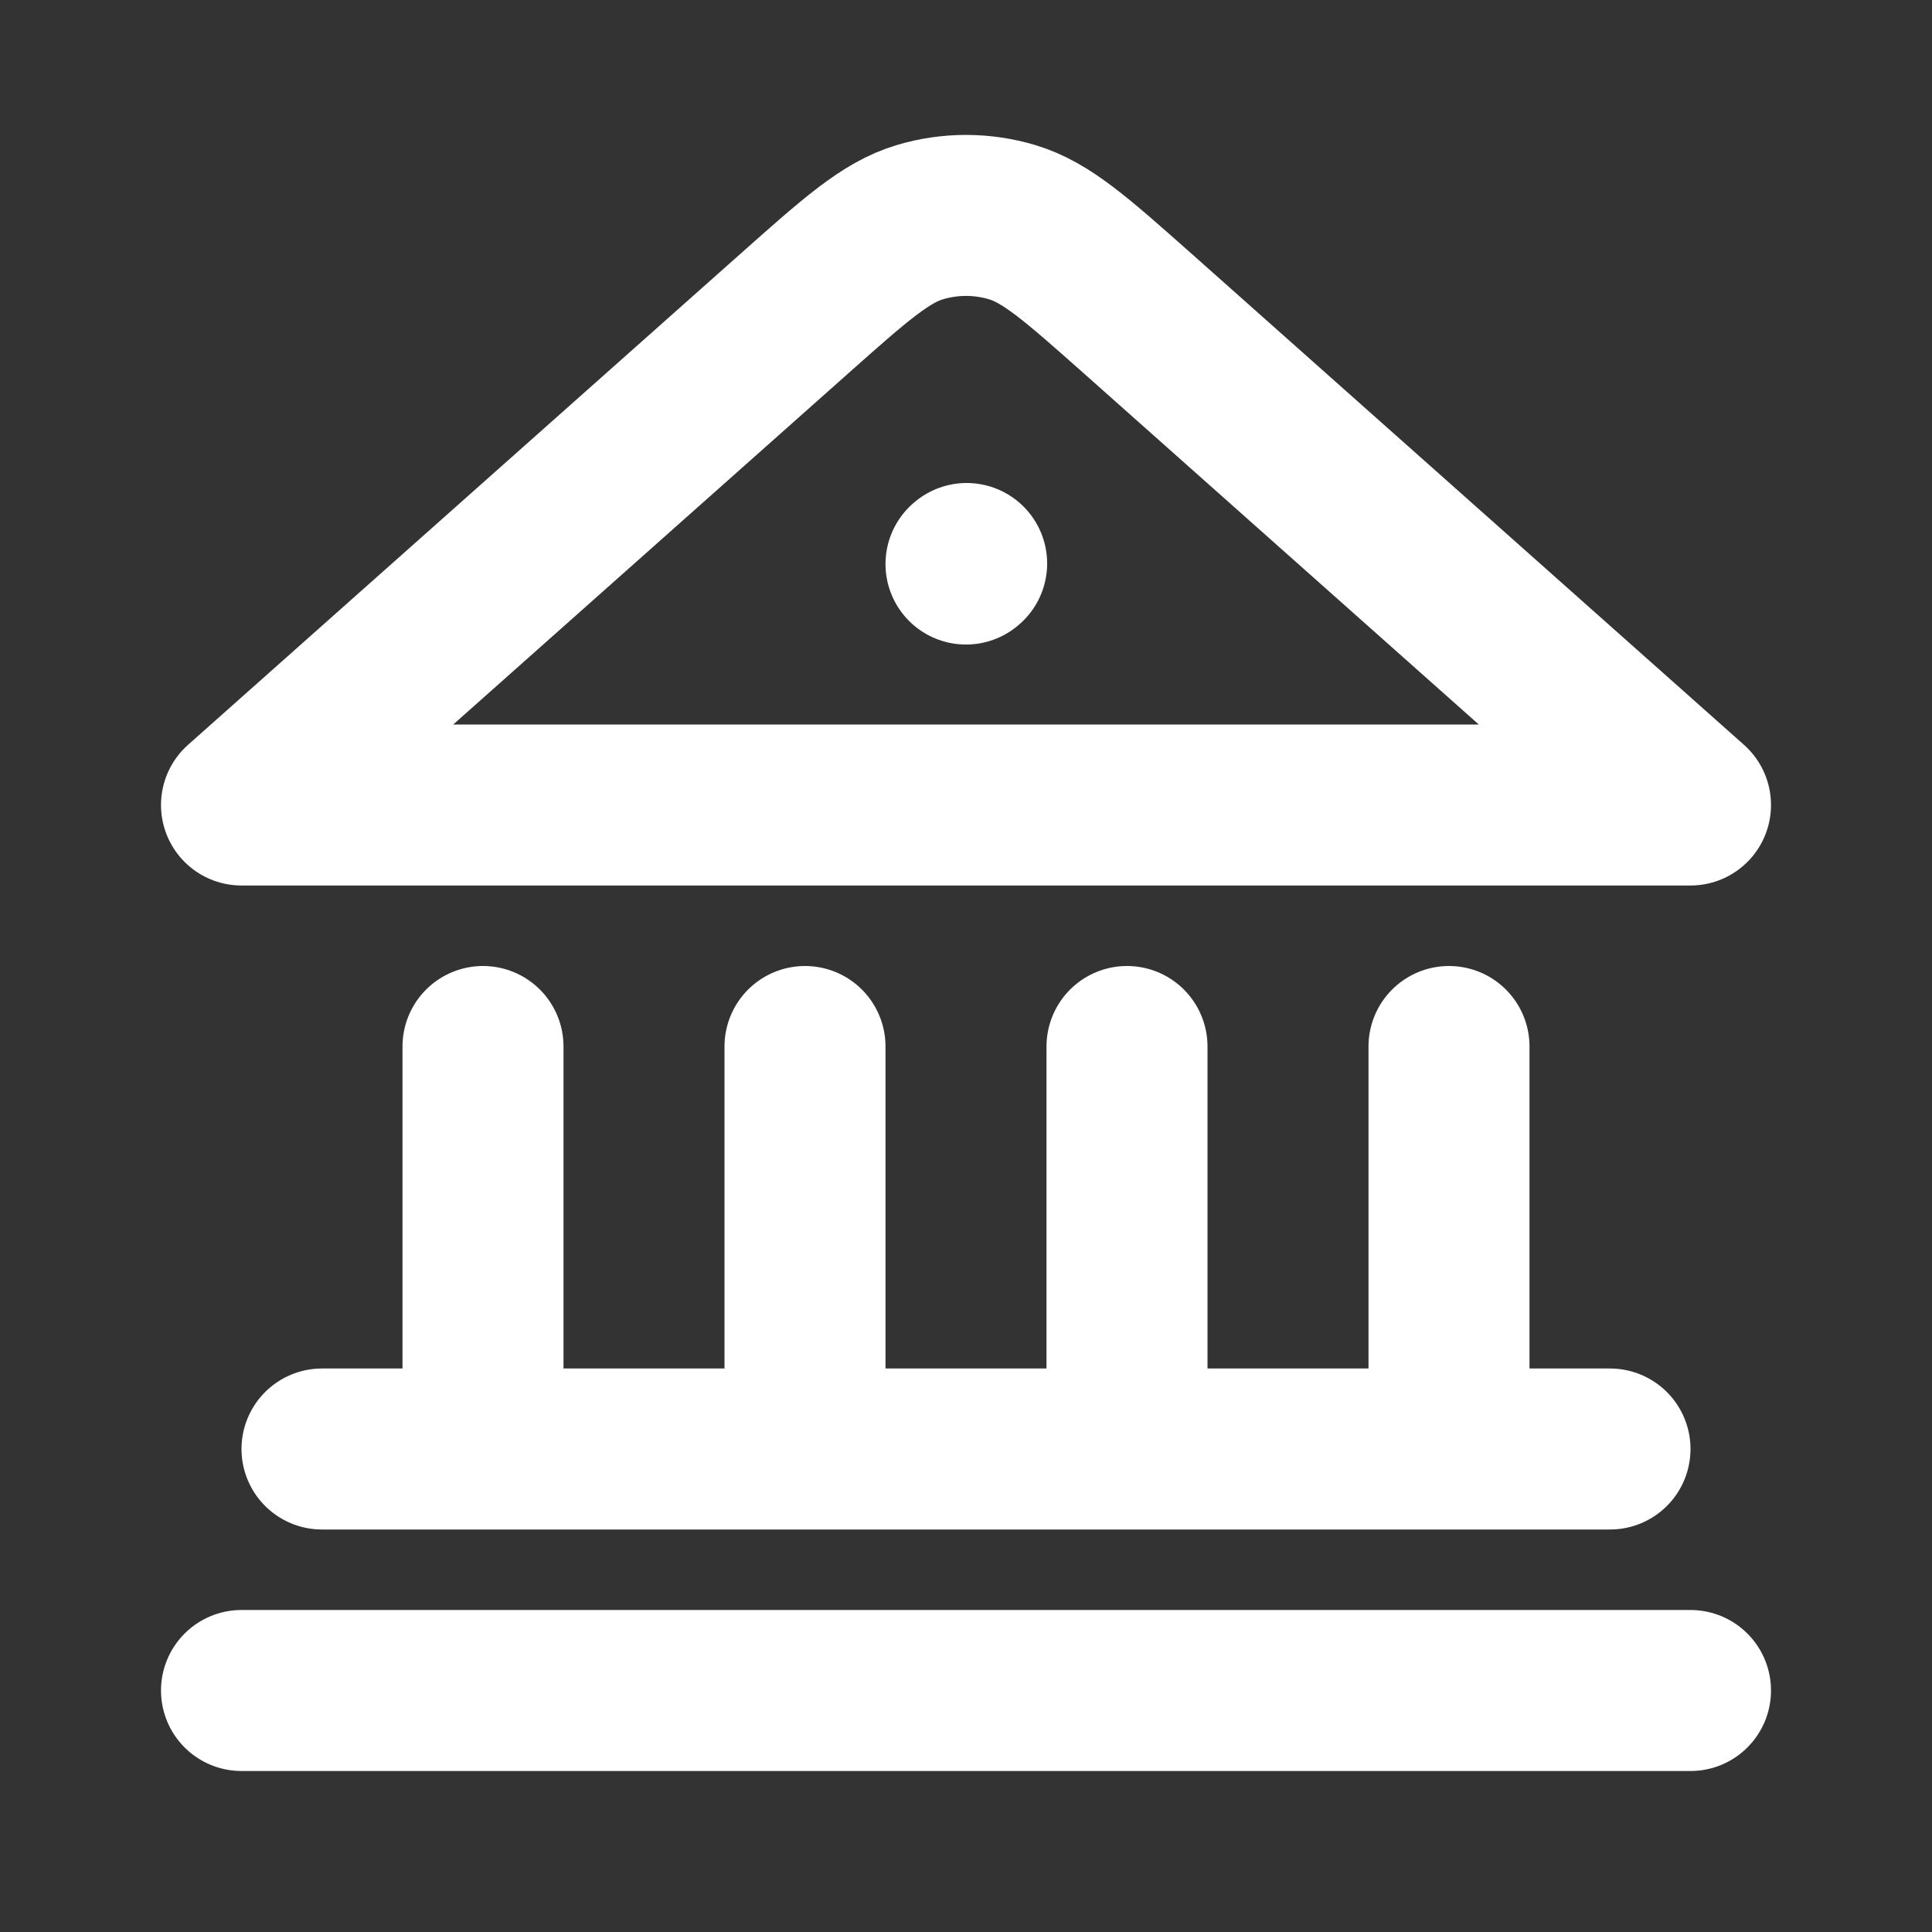 <svg width="18" height="18" viewBox="0 0 18 18" fill="none" xmlns="http://www.w3.org/2000/svg">
<rect x="0" y="0" width="18" height="18" fill="#333333" stroke="none"/>
<path d="M2.25 15.75H15.75M3 13.5H15M4.5 13.5V9.75M7.5 13.5V9.75M10.5 13.5V9.75M13.5 13.5V9.75M9 5.255L9.006 5.25M15.75 7.5L10.595 2.917C10.03 2.416 9.748 2.165 9.43 2.07C9.149 1.986 8.851 1.986 8.57 2.07C8.252 2.165 7.97 2.416 7.406 2.917L2.25 7.5H15.75Z" stroke="white" stroke-width="1.5" stroke-linecap="round" stroke-linejoin="round"/>
</svg>
